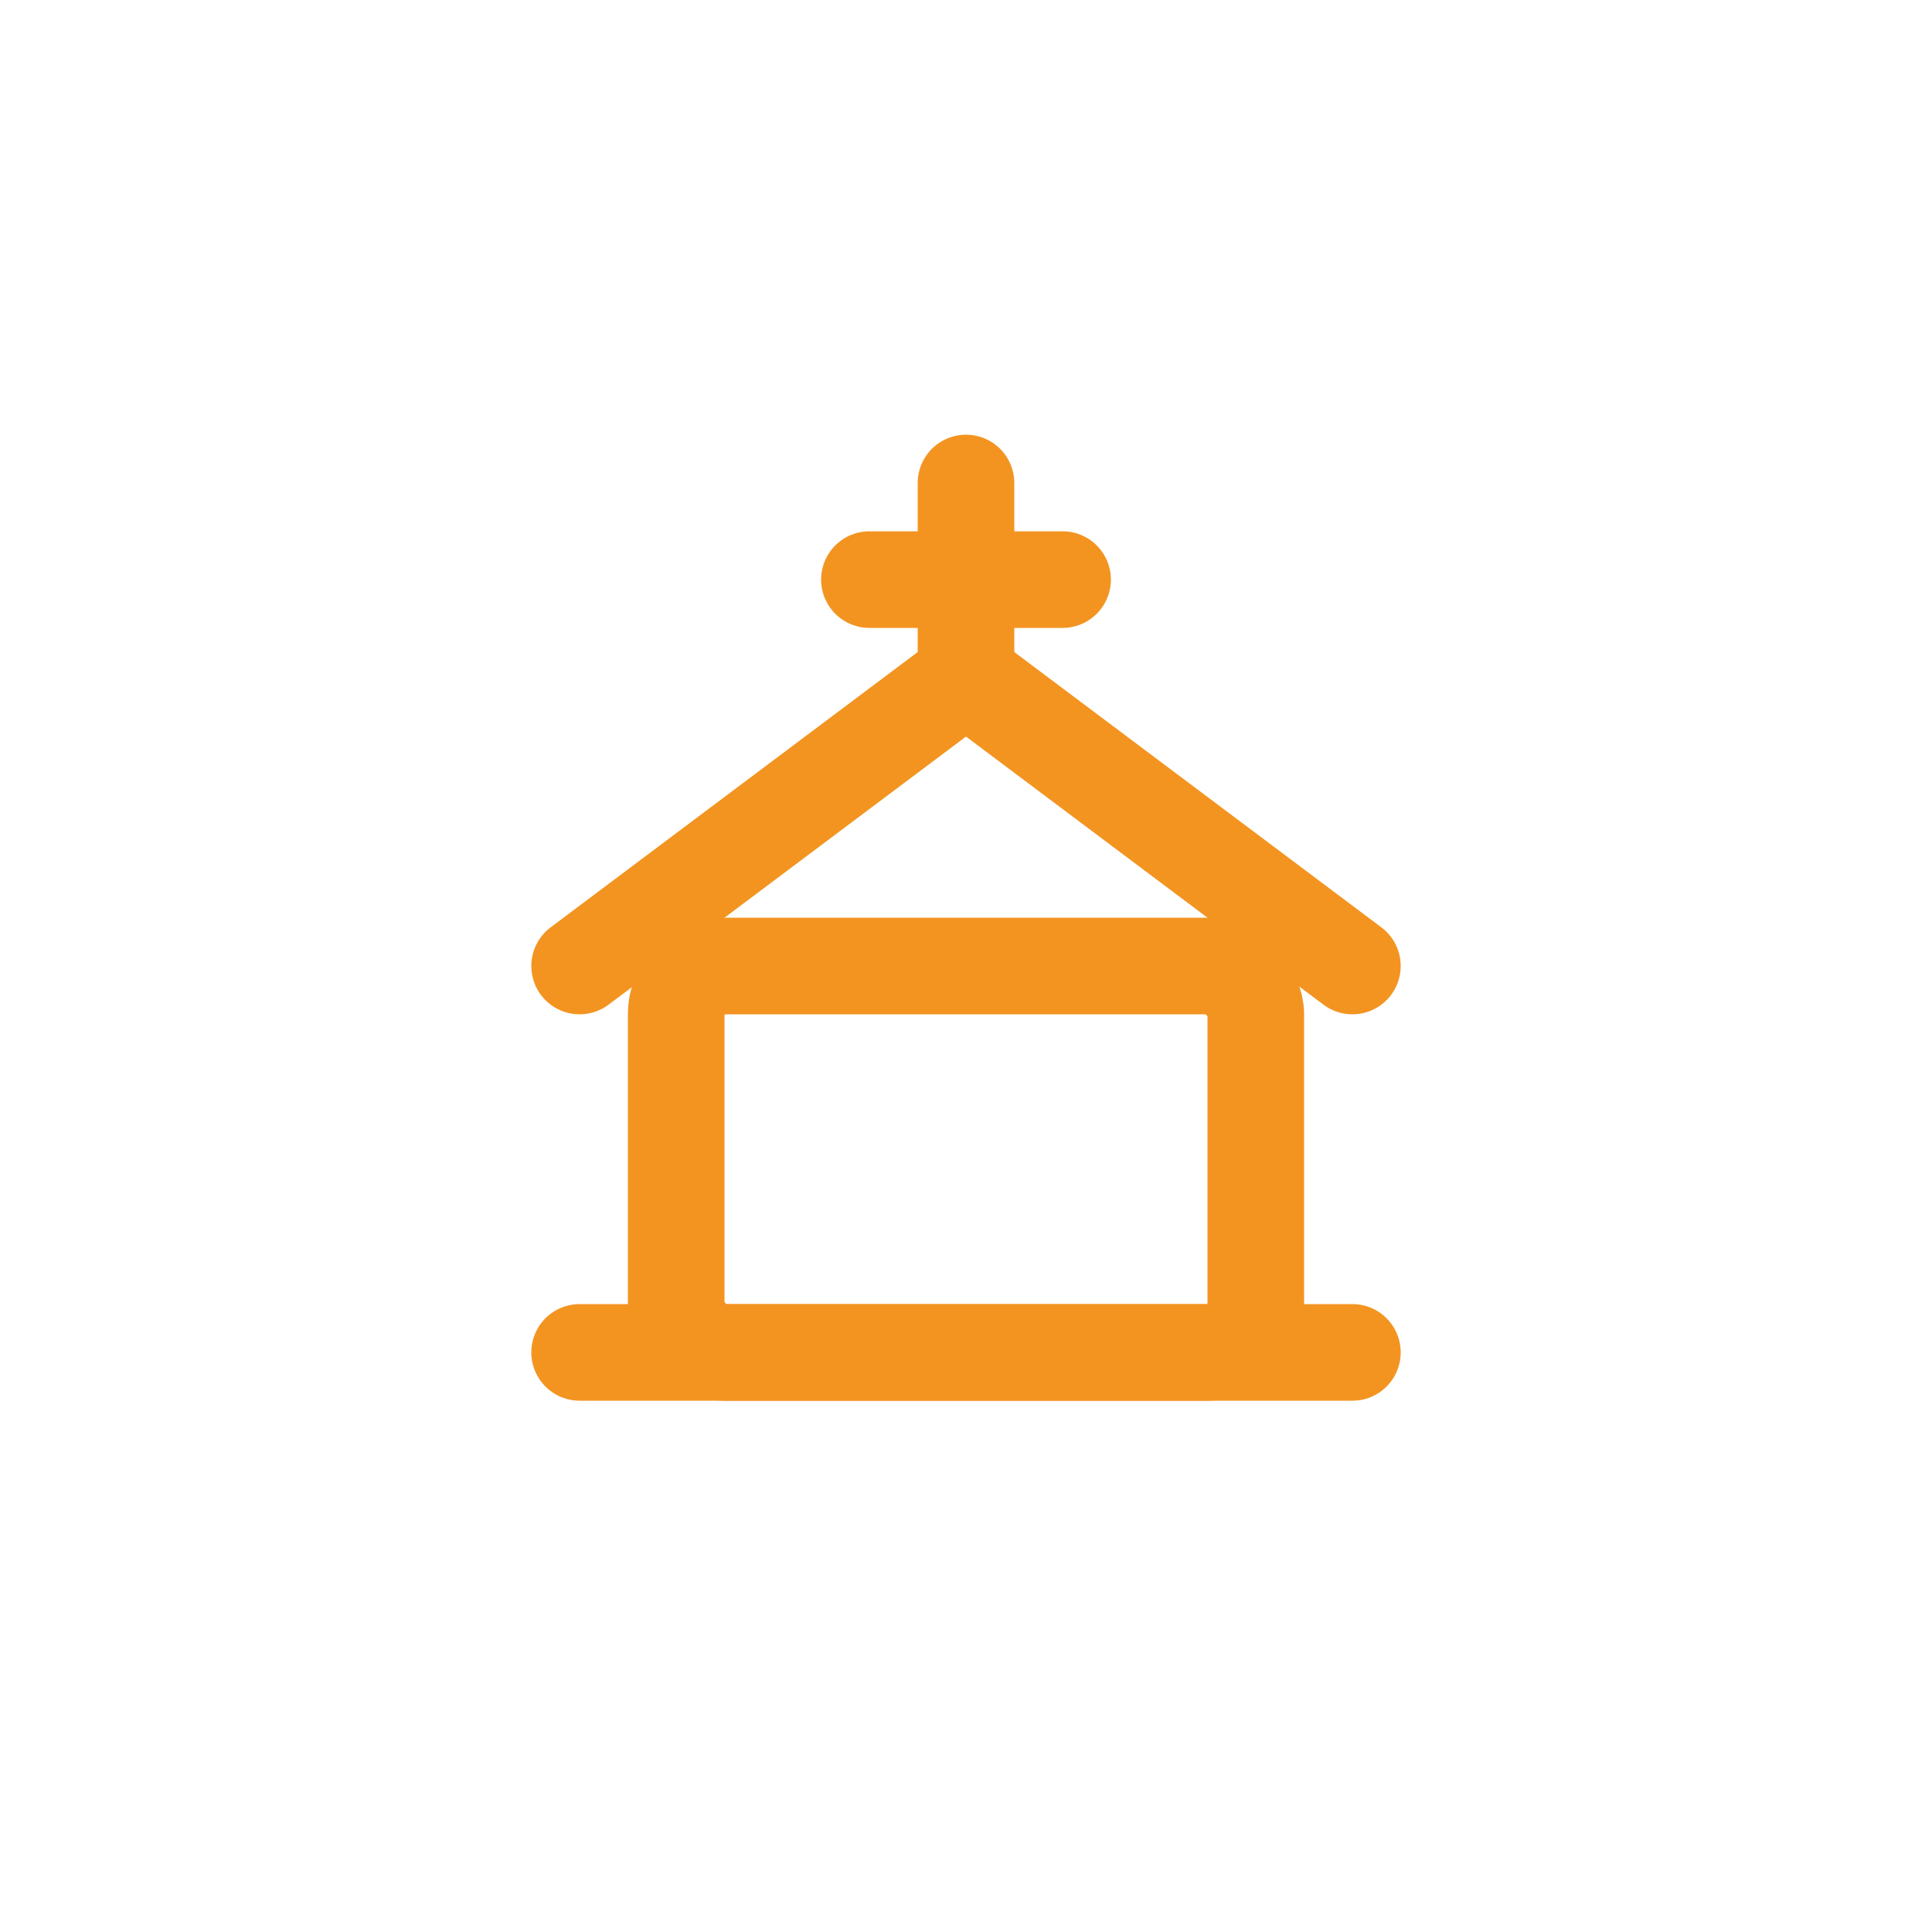 <svg width="40" height="40" viewBox="0 0 40 40" xmlns="http://www.w3.org/2000/svg">
  <!-- Capilla / Funeraria -->
  <g fill="none" stroke="#f39421" stroke-width="2" stroke-linecap="round" stroke-linejoin="round">
    <!-- Base del edificio -->
    <rect x="14" y="20" width="12" height="8" rx="1" ry="1"></rect>
    <!-- Techo -->
    <path d="M12 20 L20 14 L28 20"></path>
    <!-- Cruz -->
    <line x1="20" y1="10" x2="20" y2="14"></line>
    <line x1="18" y1="12" x2="22" y2="12"></line>
    <!-- Línea de suelo -->
    <line x1="12" y1="28" x2="28" y2="28"></line>
  </g>
</svg>
